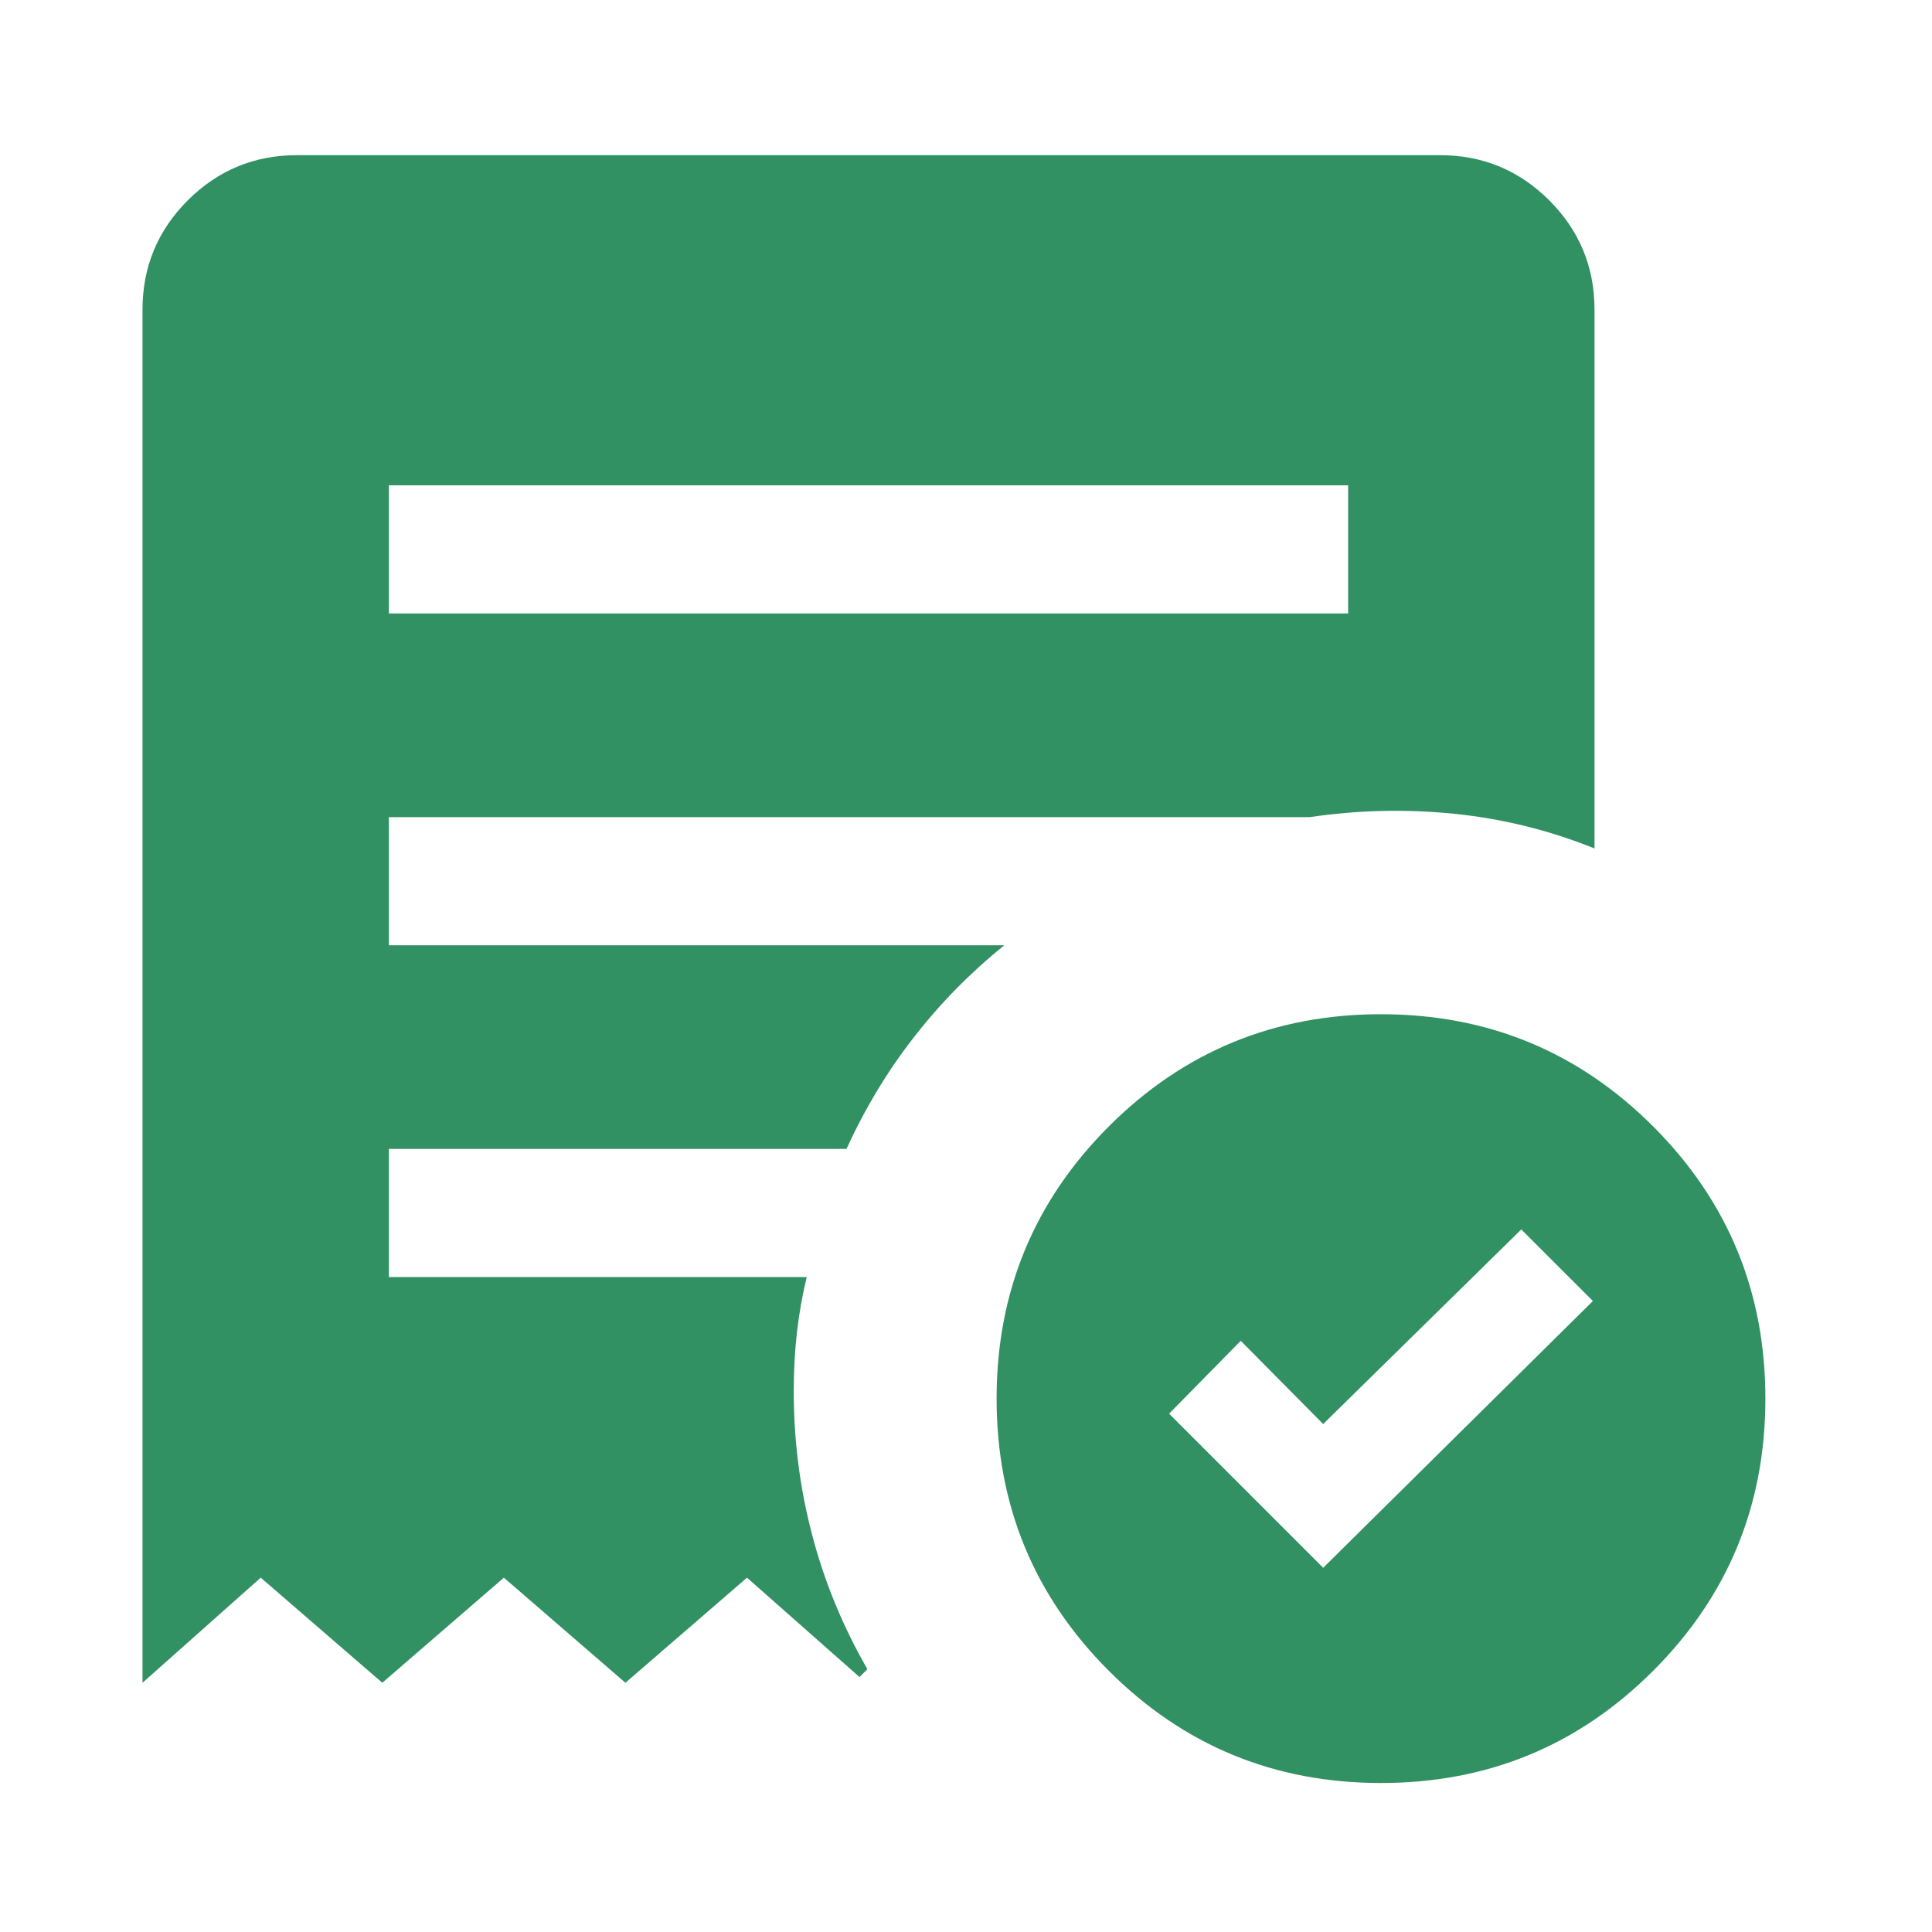 <svg width="25" height="25" viewBox="0 0 25 25" fill="none" xmlns="http://www.w3.org/2000/svg">
<g clip-path="url(#clip0_2980_9208)">
<mask id="mask0_2980_9208" style="mask-type:alpha" maskUnits="userSpaceOnUse" x="-4" y="-4" width="43" height="43">
<rect x="-3.5" y="-3.334" width="42" height="42" fill="#D9D9D9"/>
</mask>
<g mask="url(#mask0_2980_9208)">
<path d="M17.122 20.287L20.612 16.835L19.685 15.909L17.122 18.427L16.055 17.35L15.128 18.293L17.122 20.287ZM5.032 7.938H17.445V6.28H5.032V7.938ZM17.87 23.072C16.49 23.072 15.316 22.588 14.348 21.62C13.38 20.652 12.896 19.478 12.896 18.098C12.896 16.718 13.38 15.544 14.348 14.576C15.316 13.608 16.49 13.124 17.87 13.124C19.25 13.124 20.424 13.608 21.392 14.576C22.36 15.544 22.844 16.718 22.844 18.098C22.844 19.478 22.36 20.652 21.392 21.62C20.424 22.588 19.25 23.072 17.87 23.072ZM1.844 21.775V4.006C1.844 3.455 2.039 2.984 2.429 2.593C2.82 2.203 3.291 2.008 3.842 2.008H18.635C19.186 2.008 19.657 2.203 20.048 2.593C20.438 2.984 20.633 3.455 20.633 4.006V10.979C20.047 10.743 19.44 10.593 18.815 10.53C18.189 10.467 17.566 10.482 16.945 10.574H5.032V12.232H12.996C12.563 12.58 12.173 12.976 11.828 13.419C11.483 13.861 11.192 14.344 10.954 14.867H5.032V16.525H10.439C10.381 16.766 10.339 17.006 10.312 17.244C10.285 17.483 10.271 17.736 10.271 18.002C10.271 18.641 10.351 19.262 10.51 19.865C10.668 20.468 10.906 21.046 11.224 21.599L11.122 21.701L9.666 20.415L8.093 21.775L6.52 20.415L4.947 21.775L3.374 20.415L1.844 21.775Z" fill="#319163"/>
</g>
</g>
<defs>
<clipPath id="clip0_2980_9208">
<rect width="24" height="24" fill="white" transform="translate(0.5 0.666)"/>
</clipPath>
</defs>
</svg>
